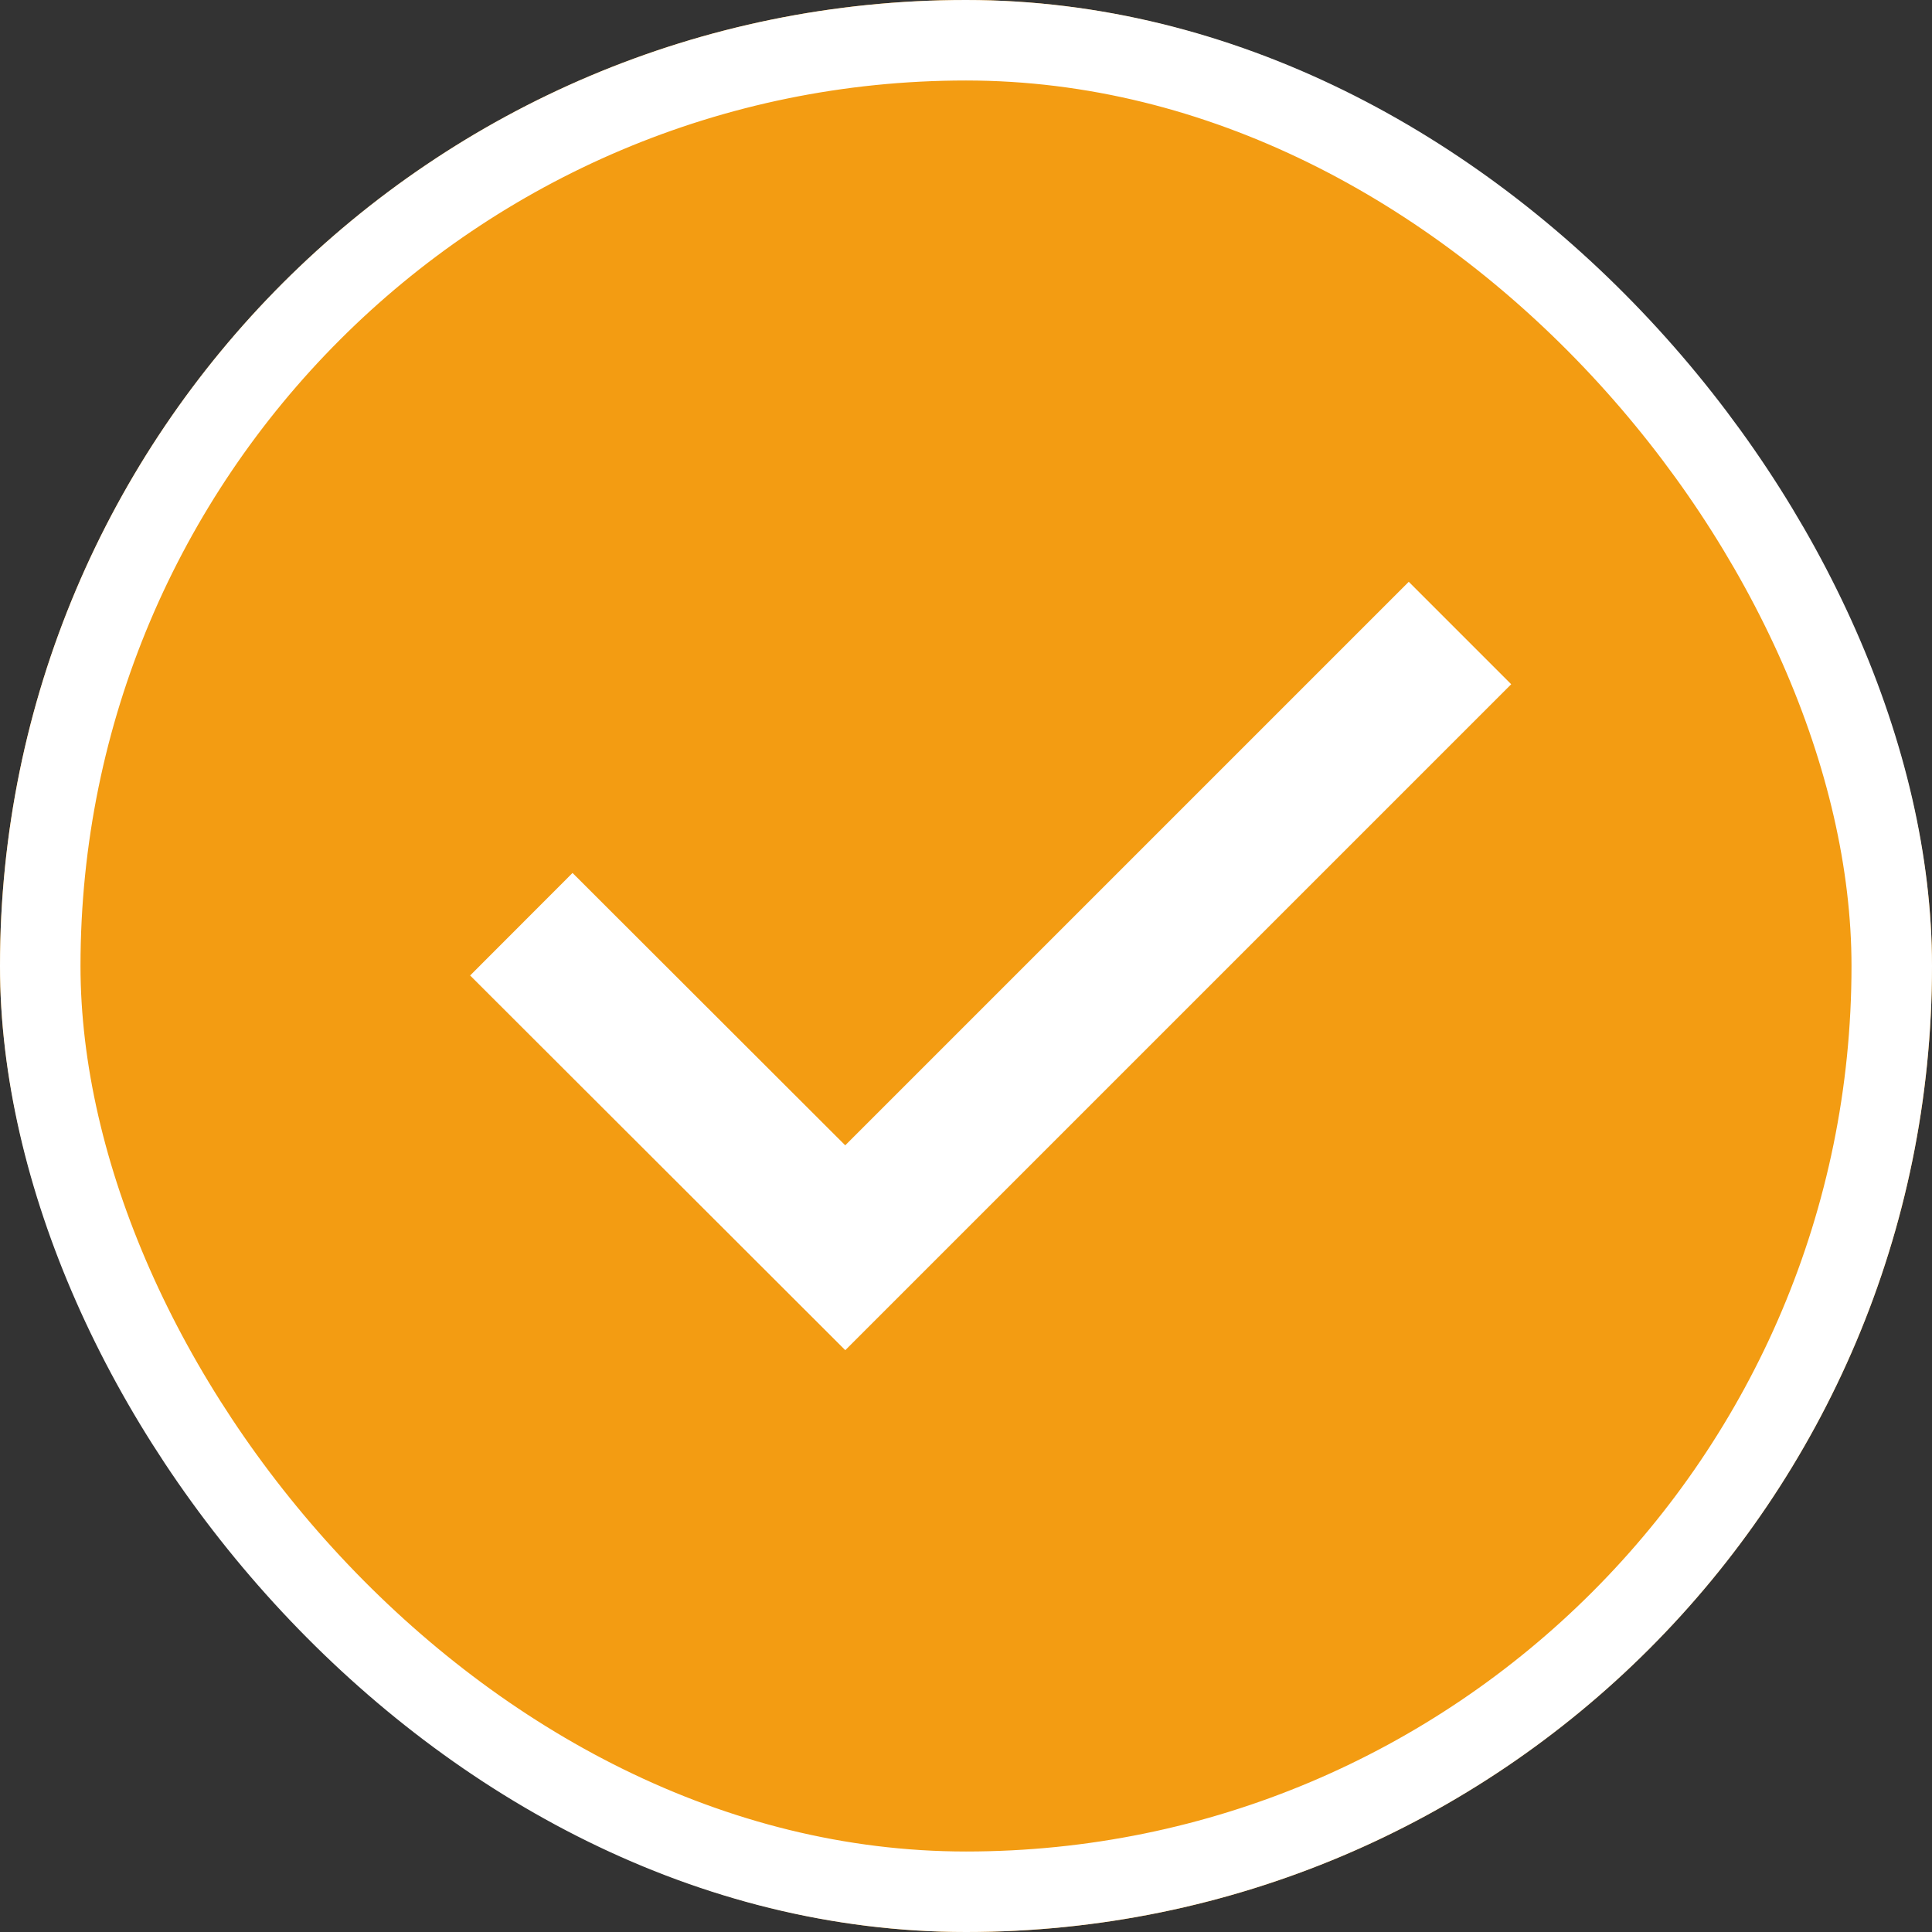<svg width="24" height="24" viewBox="0 0 24 24" fill="none" xmlns="http://www.w3.org/2000/svg">
<rect x="0" y="0" width="24" height="24" fill="#333333" stroke="none"/>
<g clip-path="url(#clip0_399_71102)">
<rect width="24" height="24" rx="12" fill="#F39C12"/>
<path d="M7.113 12.117L10.5 15.5L17.5 8.5" stroke="white" stroke-width="1.8" stroke-miterlimit="22.926" stroke-linecap="square"/>
</g>
<rect x="0.5" y="0.5" width="23" height="23" rx="11.5" stroke="white"/>
<defs>
<clipPath id="clip0_399_71102">
<rect width="24" height="24" rx="12" fill="white"/>
</clipPath>
</defs>
</svg>
